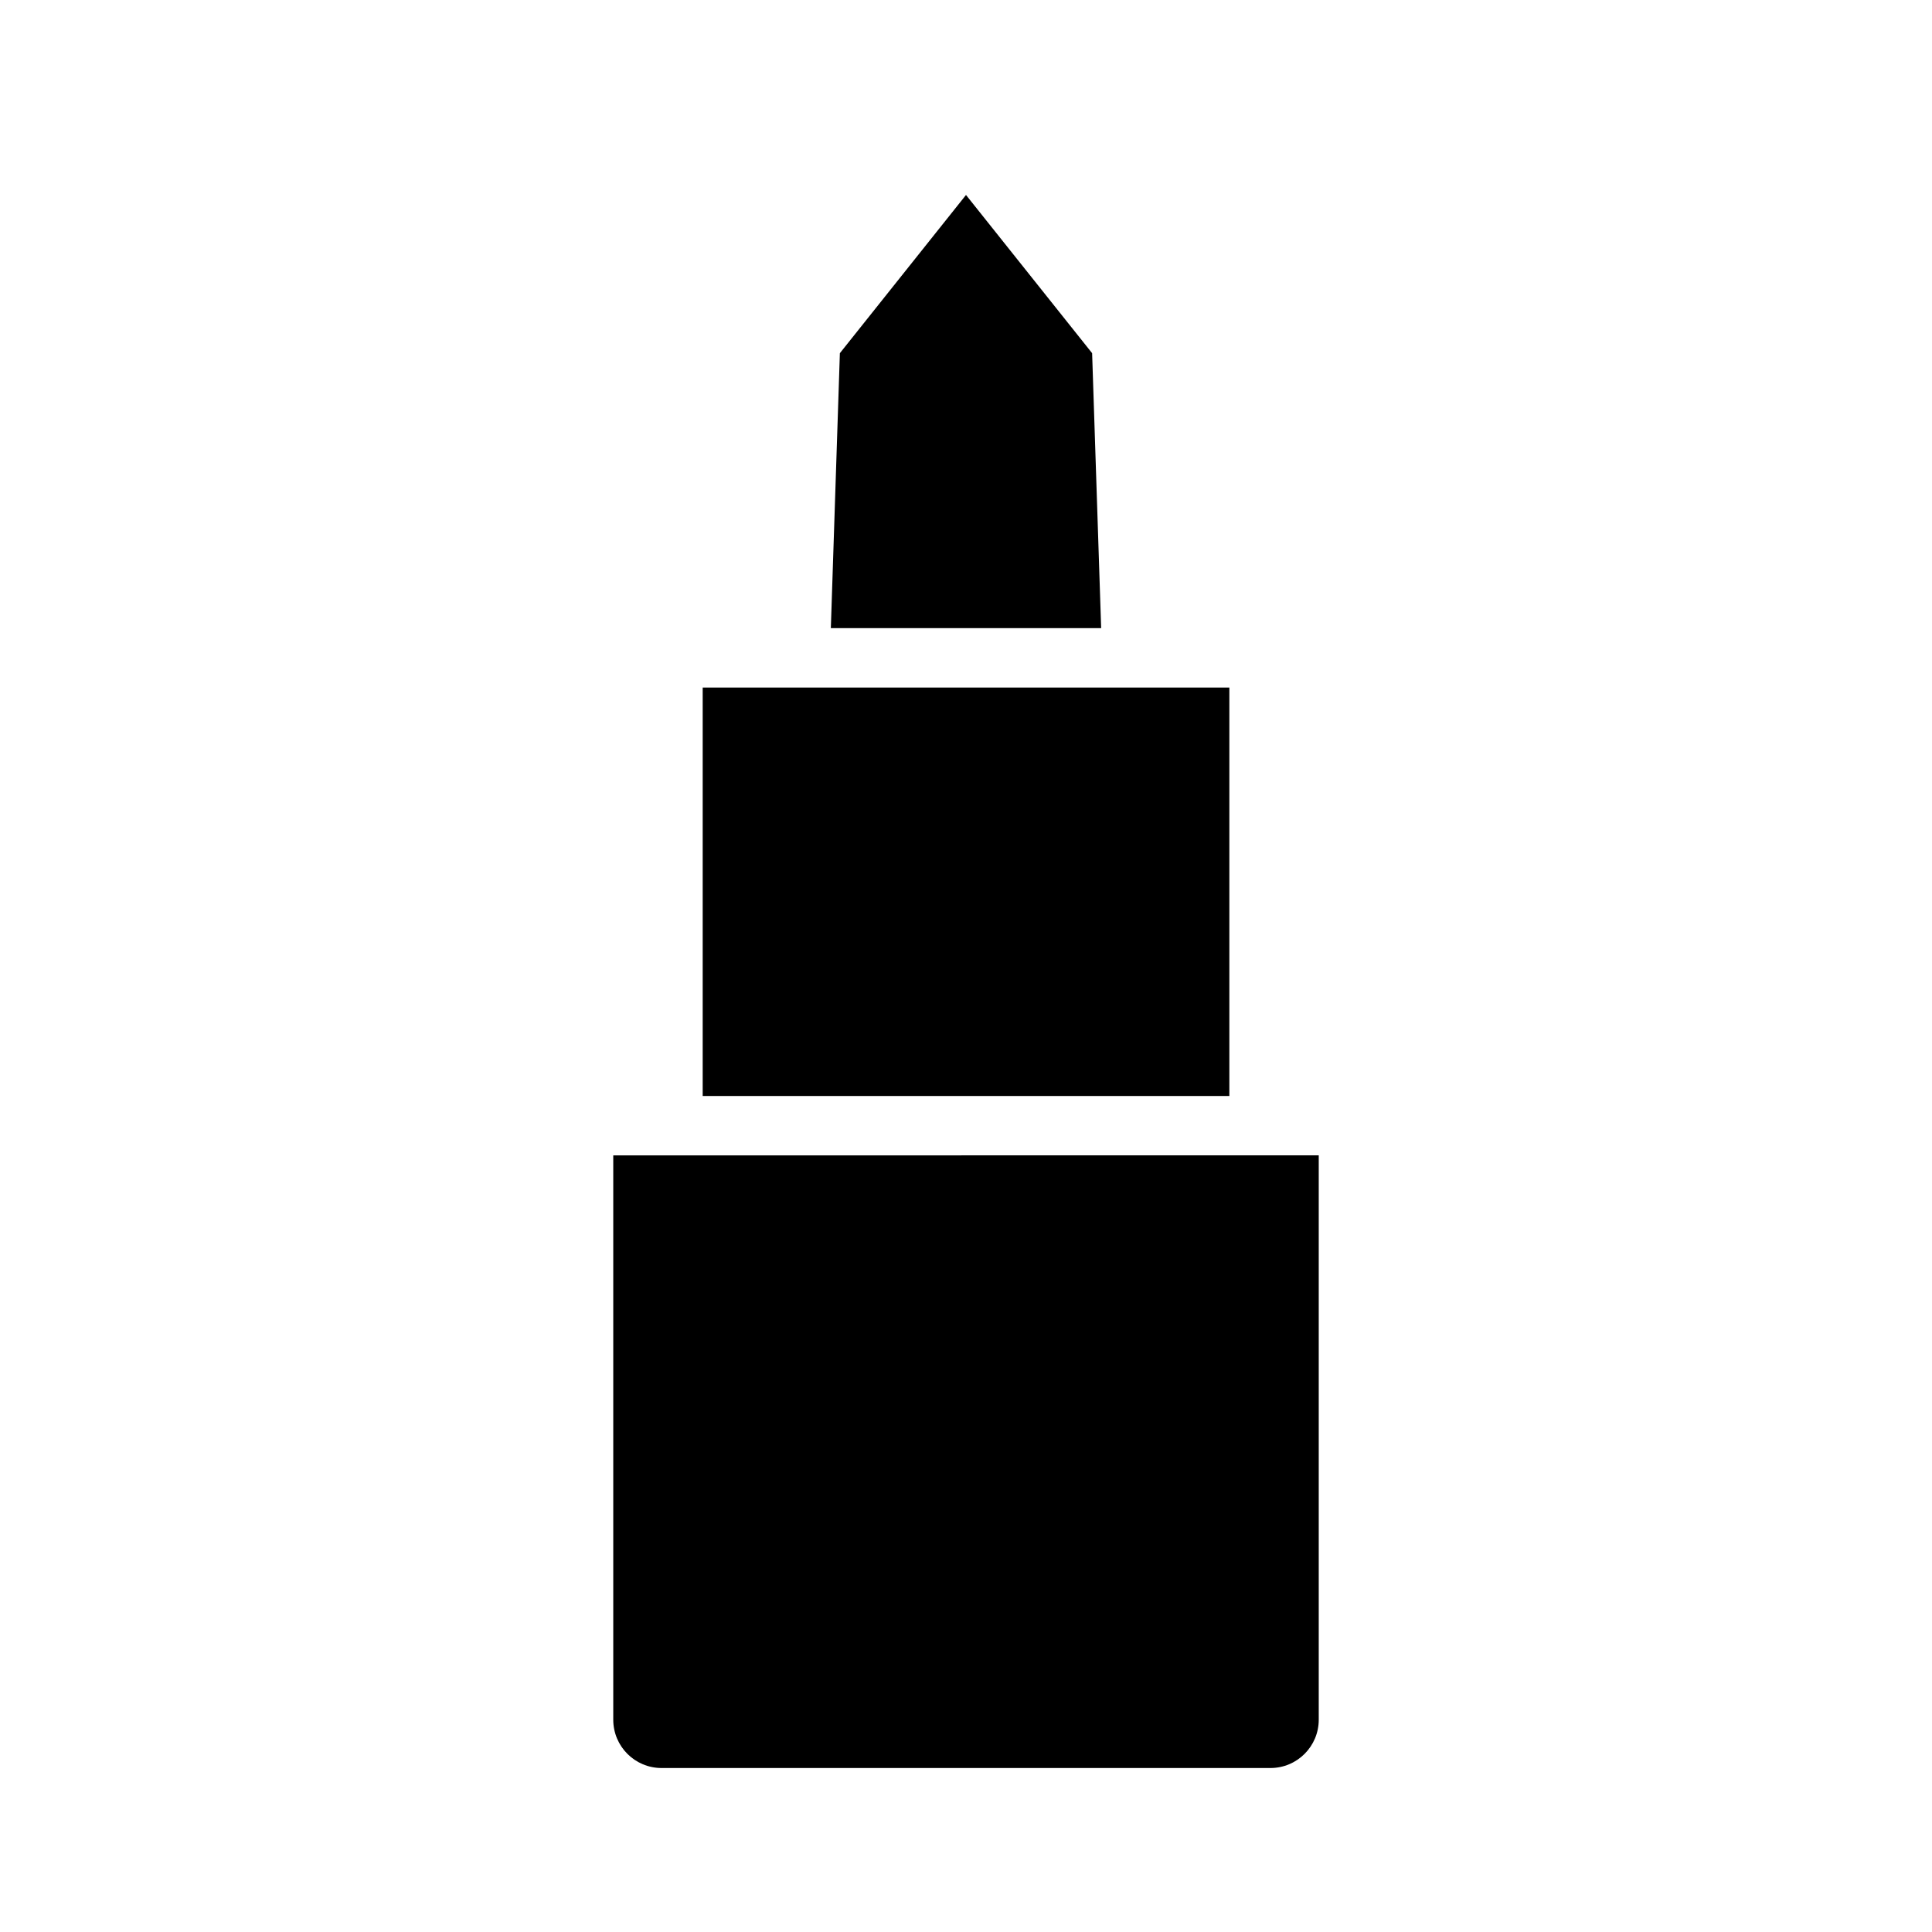 <?xml version="1.0" encoding="UTF-8"?>
<!-- Uploaded to: ICON Repo, www.iconrepo.com, Generator: ICON Repo Mixer Tools -->
<svg fill="#000000" width="800px" height="800px" version="1.1" viewBox="144 144 512 512" xmlns="http://www.w3.org/2000/svg">
 <g>
  <path d="m493.48 599.75v-149.57l-186.96 0.004v149.57-0.004c0.004 7.062 5.727 12.789 12.789 12.793h161.38c7.062-0.004 12.785-5.731 12.793-12.793z"/>
  <path d="m330.22 326.21v108.24h139.57v-108.24z"/>
  <path d="m400 195.67-33.426 41.926-2.394 72.863h71.637l-2.394-72.863z"/>
 </g>
</svg>